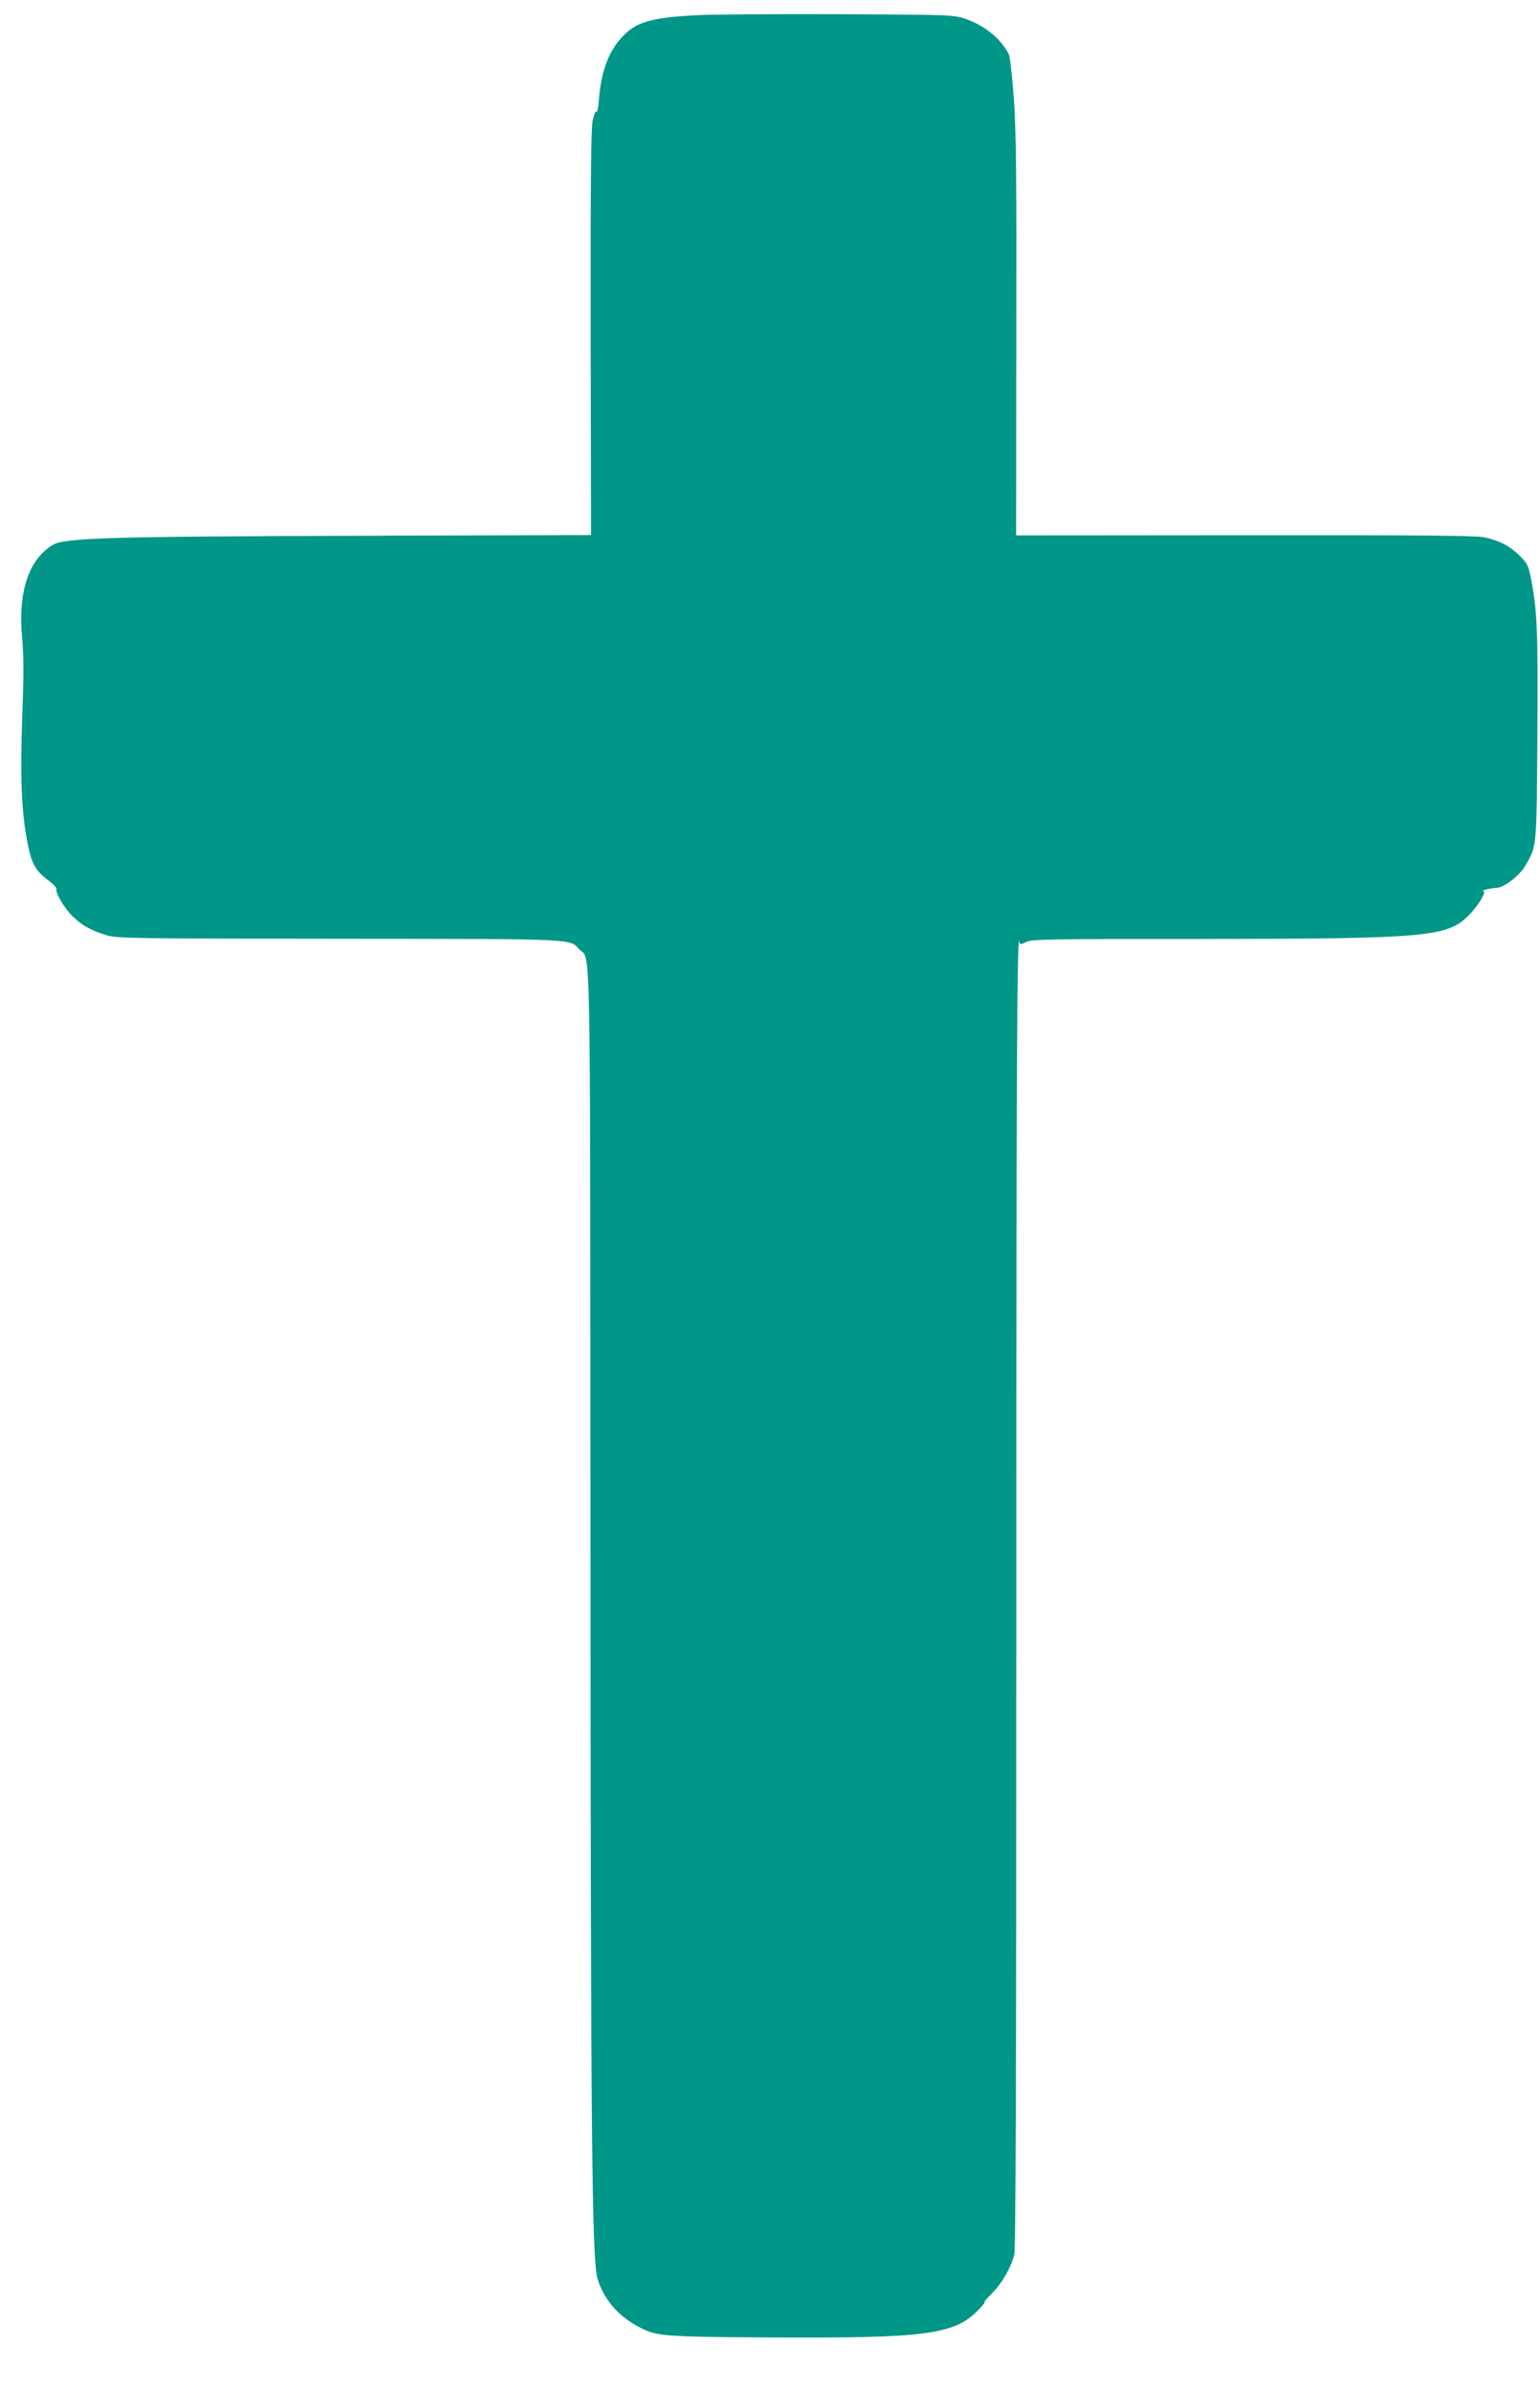 <?xml version="1.0" standalone="no"?>
<!DOCTYPE svg PUBLIC "-//W3C//DTD SVG 20010904//EN"
 "http://www.w3.org/TR/2001/REC-SVG-20010904/DTD/svg10.dtd">
<svg version="1.0" xmlns="http://www.w3.org/2000/svg"
 width="826pt" height="1280pt" viewBox="0 0 826 1280"
 preserveAspectRatio="xMidYMid meet">
<g transform="translate(0,1280) scale(0.1,-0.1)"
fill="#009688" stroke="none">
<path d="M3750 12719 c-238 -11 -329 -34 -398 -102 -83 -80 -126 -189 -139
-345 -3 -46 -9 -78 -14 -71 -4 7 -12 -13 -20 -47 -9 -46 -12 -303 -11 -1141
l2 -1082 -1243 -4 c-1339 -4 -1582 -11 -1644 -49 -130 -78 -188 -255 -164
-501 8 -92 9 -197 0 -426 -11 -322 -4 -498 27 -663 21 -114 44 -157 107 -204
30 -22 52 -45 50 -51 -7 -21 44 -107 89 -149 50 -48 99 -75 183 -100 56 -16
148 -17 1245 -18 1284 -1 1233 1 1287 -56 63 -67 58 192 60 -3180 1 -3196 8
-3851 38 -3950 33 -107 107 -195 213 -253 101 -55 124 -57 688 -61 865 -5
1014 14 1144 150 25 26 38 43 30 39 -8 -5 9 16 39 46 56 56 101 134 121 208 8
33 11 894 11 3495 0 2877 4 3657 18 3539 1 -8 11 -6 34 5 29 16 110 17 927 17
1237 1 1335 10 1453 132 46 47 91 123 74 124 -22 2 37 17 70 18 41 1 124 66
157 123 59 103 58 95 62 693 4 555 -1 667 -33 835 -15 78 -20 88 -62 130 -52
52 -110 82 -191 99 -41 9 -372 12 -1283 11 l-1227 -1 1 1063 c2 872 -1 1102
-13 1279 -9 122 -21 226 -28 240 -44 84 -131 154 -235 189 -61 20 -84 21 -672
24 -334 1 -673 -1 -753 -5z"/>
</g>
</svg>
